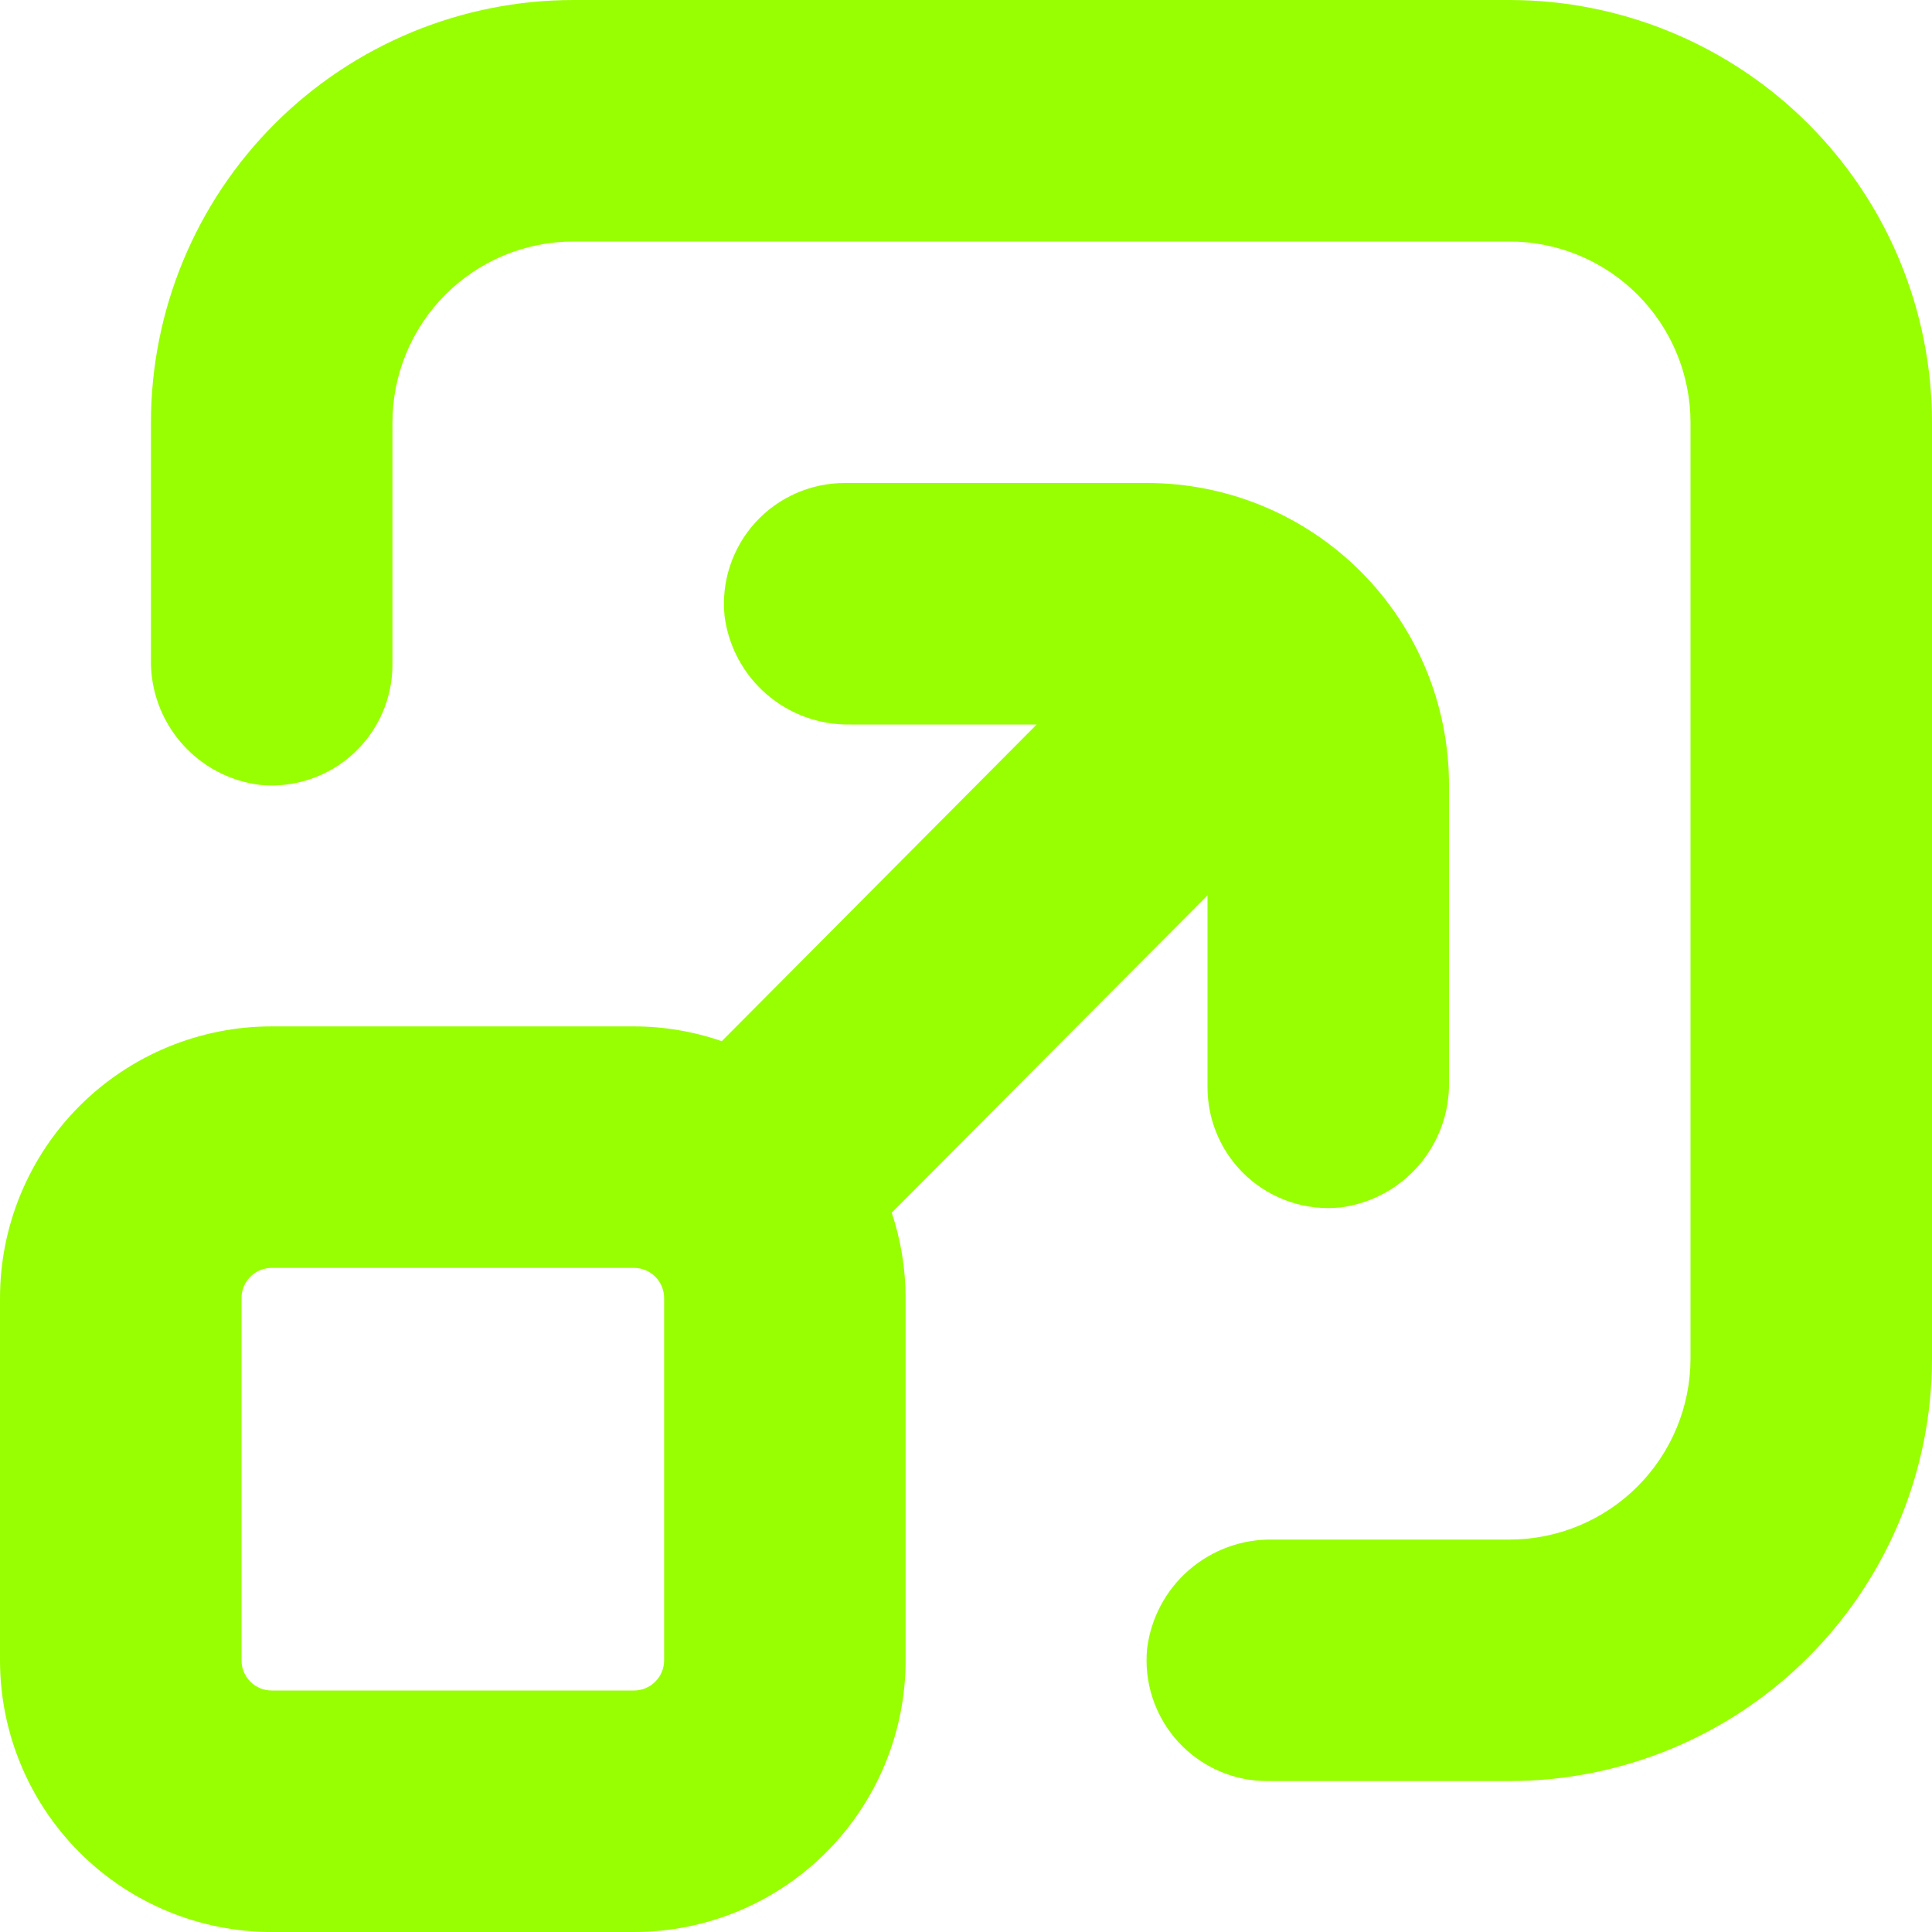 <?xml version="1.0" encoding="UTF-8"?> <svg xmlns="http://www.w3.org/2000/svg" width="55" height="55" viewBox="0 0 55 55" fill="none"><path d="M4.297 12.031L4.297 18.76C4.279 19.635 4.587 20.486 5.16 21.148C5.733 21.809 6.53 22.236 7.399 22.344C7.878 22.391 8.361 22.337 8.818 22.185C9.274 22.033 9.694 21.788 10.049 21.464C10.405 21.14 10.689 20.745 10.882 20.304C11.075 19.864 11.174 19.387 11.172 18.906L11.172 12.031C11.172 10.664 11.715 9.352 12.682 8.385C13.649 7.418 14.96 6.875 16.328 6.875L42.969 6.875C44.336 6.875 45.648 7.418 46.615 8.385C47.582 9.352 48.125 10.664 48.125 12.031L48.125 38.672C48.125 40.039 47.582 41.351 46.615 42.318C45.648 43.285 44.336 43.828 42.969 43.828L36.24 43.828C35.364 43.811 34.514 44.118 33.852 44.691C33.19 45.264 32.764 46.062 32.656 46.931C32.609 47.409 32.663 47.893 32.815 48.349C32.967 48.806 33.212 49.225 33.536 49.581C33.86 49.937 34.255 50.22 34.696 50.414C35.136 50.607 35.612 50.706 36.094 50.703L42.969 50.703C46.16 50.703 49.22 49.436 51.476 47.179C53.732 44.923 55 41.863 55 38.672L55 12.031C55 8.84 53.732 5.78 51.476 3.524C49.22 1.268 46.16 2.29684e-06 42.969 2.85475e-06L16.328 7.51276e-06C13.137 8.07068e-06 10.077 1.268 7.82 3.524C5.564 5.78 4.297 8.84 4.297 12.031Z" fill="#98FF02"></path><path d="M4.05698e-06 36.953L5.86009e-06 47.266C6.21875e-06 49.317 0.815 51.284 2.265 52.735C3.716 54.185 5.683 55 7.734 55L18.047 55C20.098 55 22.066 54.185 23.516 52.735C24.966 51.284 25.781 49.317 25.781 47.266L25.781 36.953C25.78 36.127 25.647 35.306 25.386 34.521L34.375 25.489L34.375 30.938C34.373 31.419 34.471 31.895 34.665 32.335C34.858 32.776 35.142 33.171 35.497 33.495C35.853 33.819 36.273 34.065 36.729 34.216C37.186 34.368 37.669 34.422 38.148 34.375C39.016 34.267 39.814 33.841 40.387 33.179C40.96 32.517 41.267 31.667 41.25 30.791L41.25 22.344C41.25 20.065 40.345 17.879 38.733 16.267C37.121 14.655 34.936 13.75 32.656 13.75L24.063 13.75C23.581 13.748 23.105 13.847 22.665 14.04C22.224 14.233 21.829 14.517 21.505 14.872C21.181 15.228 20.936 15.648 20.784 16.104C20.632 16.561 20.578 17.044 20.625 17.523C20.733 18.391 21.159 19.189 21.821 19.762C22.483 20.335 23.334 20.642 24.209 20.625L29.511 20.625L20.548 29.64C19.743 29.362 18.898 29.22 18.047 29.219L7.734 29.219C5.683 29.219 3.716 30.034 2.265 31.484C0.815 32.935 3.69833e-06 34.902 4.05698e-06 36.953ZM6.875 36.953C6.875 36.725 6.966 36.507 7.127 36.346C7.288 36.184 7.506 36.094 7.734 36.094L18.047 36.094C18.275 36.094 18.494 36.184 18.655 36.346C18.816 36.507 18.906 36.725 18.906 36.953L18.906 47.266C18.906 47.494 18.816 47.712 18.655 47.873C18.494 48.035 18.275 48.125 18.047 48.125L7.734 48.125C7.506 48.125 7.288 48.035 7.127 47.873C6.966 47.712 6.875 47.494 6.875 47.266L6.875 36.953Z" fill="#98FF02"></path></svg> 